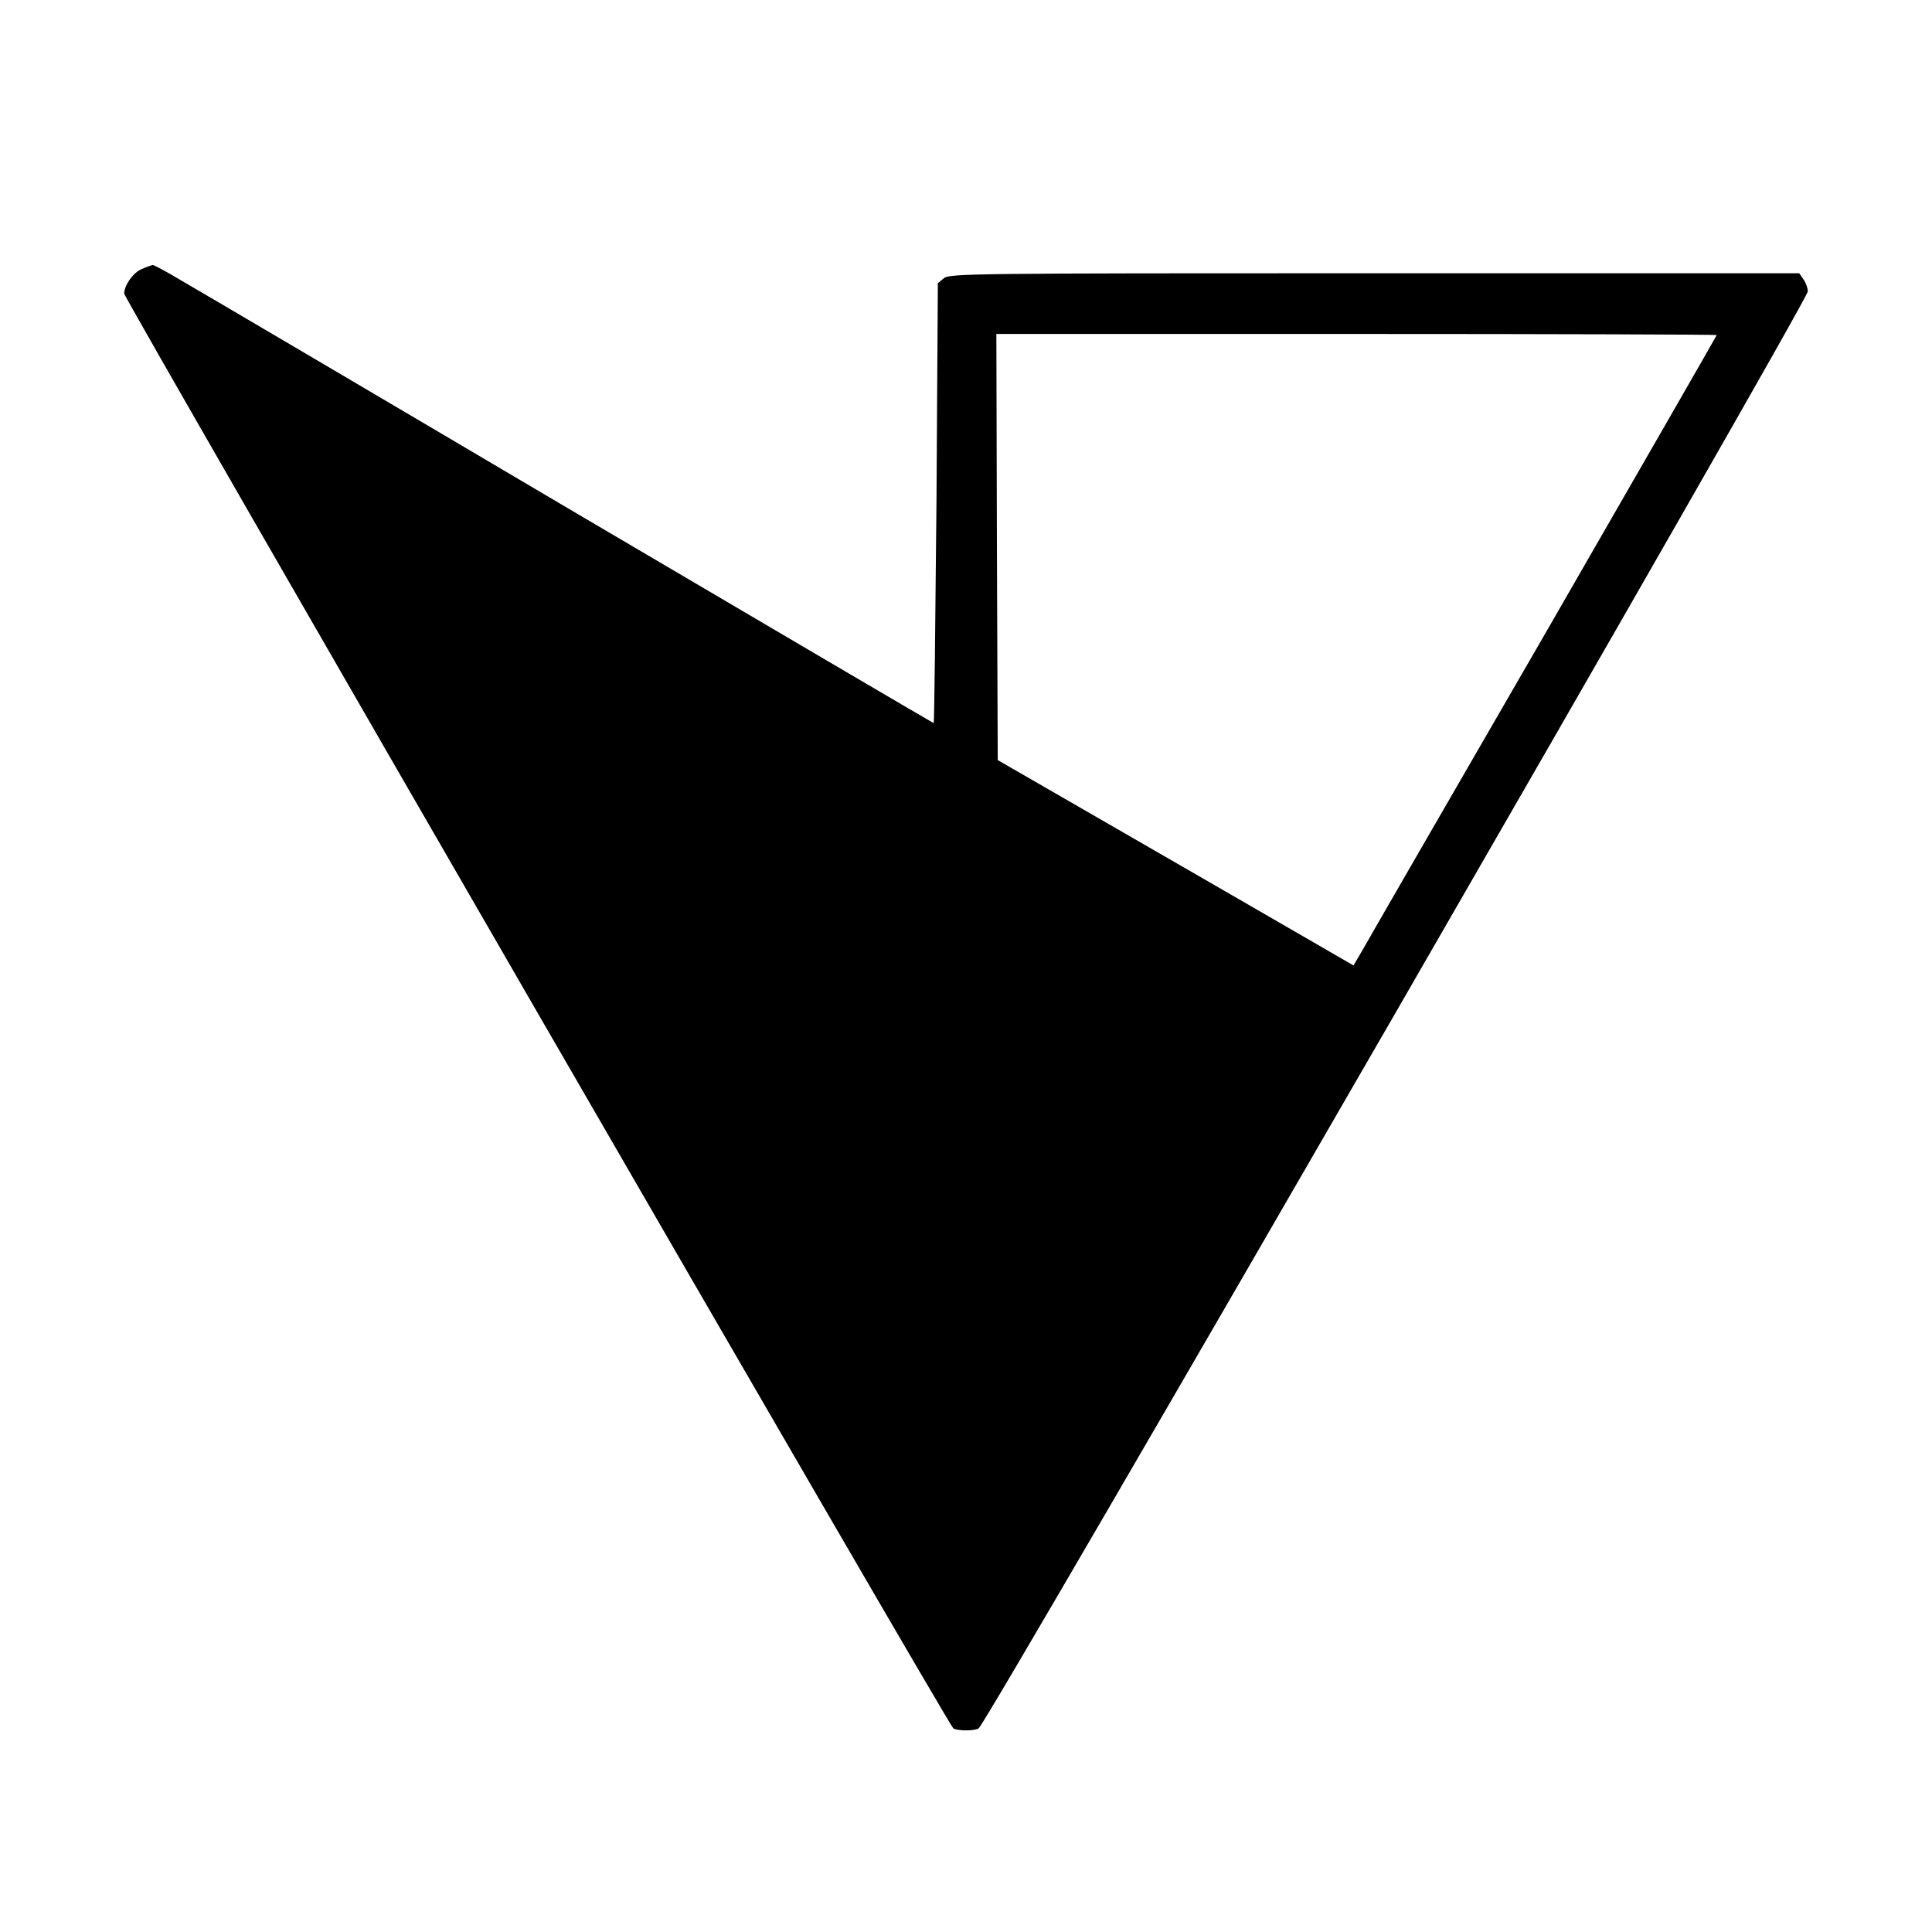 <?xml version="1.0" standalone="no"?>
<!DOCTYPE svg PUBLIC "-//W3C//DTD SVG 20010904//EN"
 "http://www.w3.org/TR/2001/REC-SVG-20010904/DTD/svg10.dtd">
<svg version="1.0" xmlns="http://www.w3.org/2000/svg"
 width="700pt" height="700pt" viewBox="0 0 700 700"
 preserveAspectRatio="xMidYMid meet">
<g transform="translate(0,700) scale(0.1,-0.1)"
fill="#000000" stroke="none">
<path d="M513 6025 c-31 -13 -63 -59 -63 -89 0 -18 2987 -5188 3004 -5198 14
-10 78 -10 92 0 31 20 3004 5173 3004 5206 0 12 -7 32 -16 44 l-15 22 -1538 0
c-1459 0 -1540 -1 -1561 -18 l-22 -18 -5 -797 c-4 -438 -8 -797 -10 -797 -2 0
-594 348 -1316 773 -721 426 -1355 799 -1409 830 -53 32 -100 57 -105 57 -4
-1 -22 -7 -40 -15z m5707 -239 c0 -2 -283 -494 -628 -1093 -346 -598 -642
-1111 -658 -1140 l-30 -51 -519 300 c-286 165 -576 332 -645 372 l-125 72 -3
772 -2 772 1305 0 c718 0 1305 -2 1305 -4z"/>
</g>
</svg>
